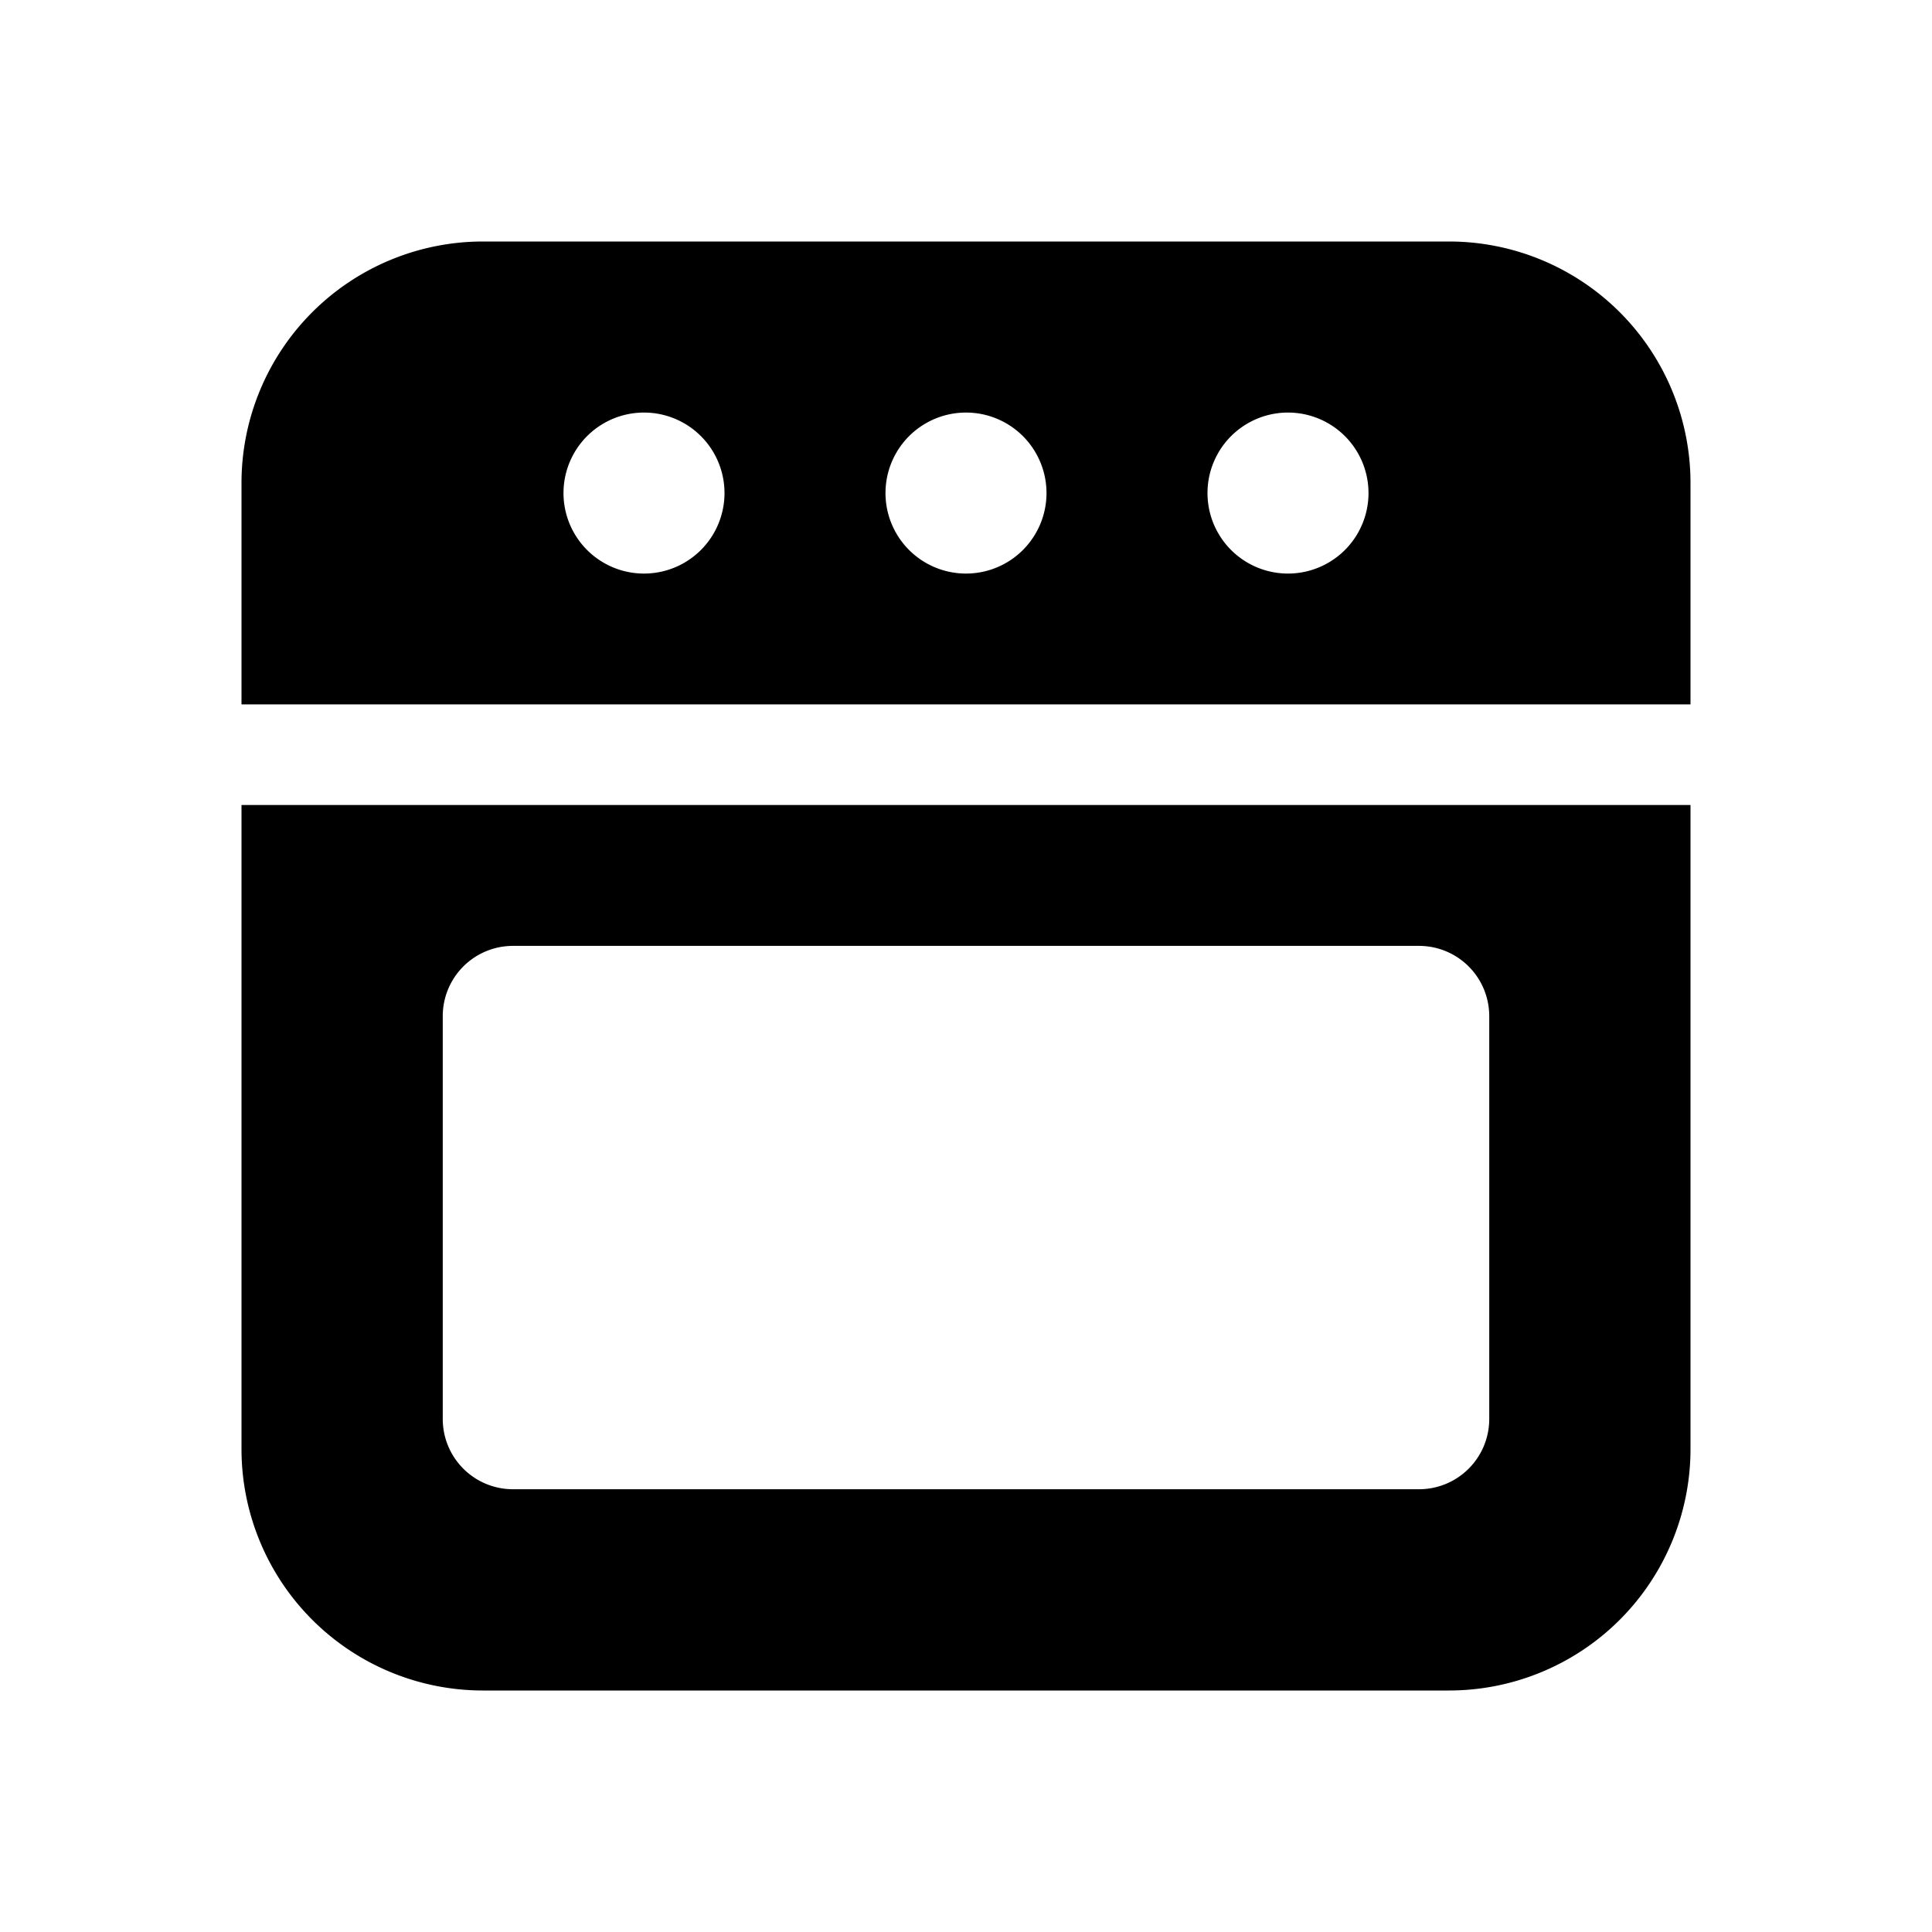 <svg fill="currentColor" viewBox="0 0 48 48"><path d="M12 6a6 6 0 0 0-6 6v5.5h36V12a6 6 0 0 0-6-6H12Zm6 6.25a2 2 0 1 1-4 0 2 2 0 0 1 4 0Zm8 0a2 2 0 1 1-4 0 2 2 0 0 1 4 0Zm6-2a2 2 0 1 1 0 4 2 2 0 0 1 0-4ZM6 20v16a6 6 0 0 0 6 6h24a6 6 0 0 0 6-6V20H6Zm6.75 3.5h22.5c.97 0 1.75.78 1.75 1.75v10c0 .97-.78 1.75-1.75 1.75h-22.5c-.97 0-1.75-.78-1.75-1.75v-10c0-.97.78-1.75 1.75-1.75Z"/></svg>